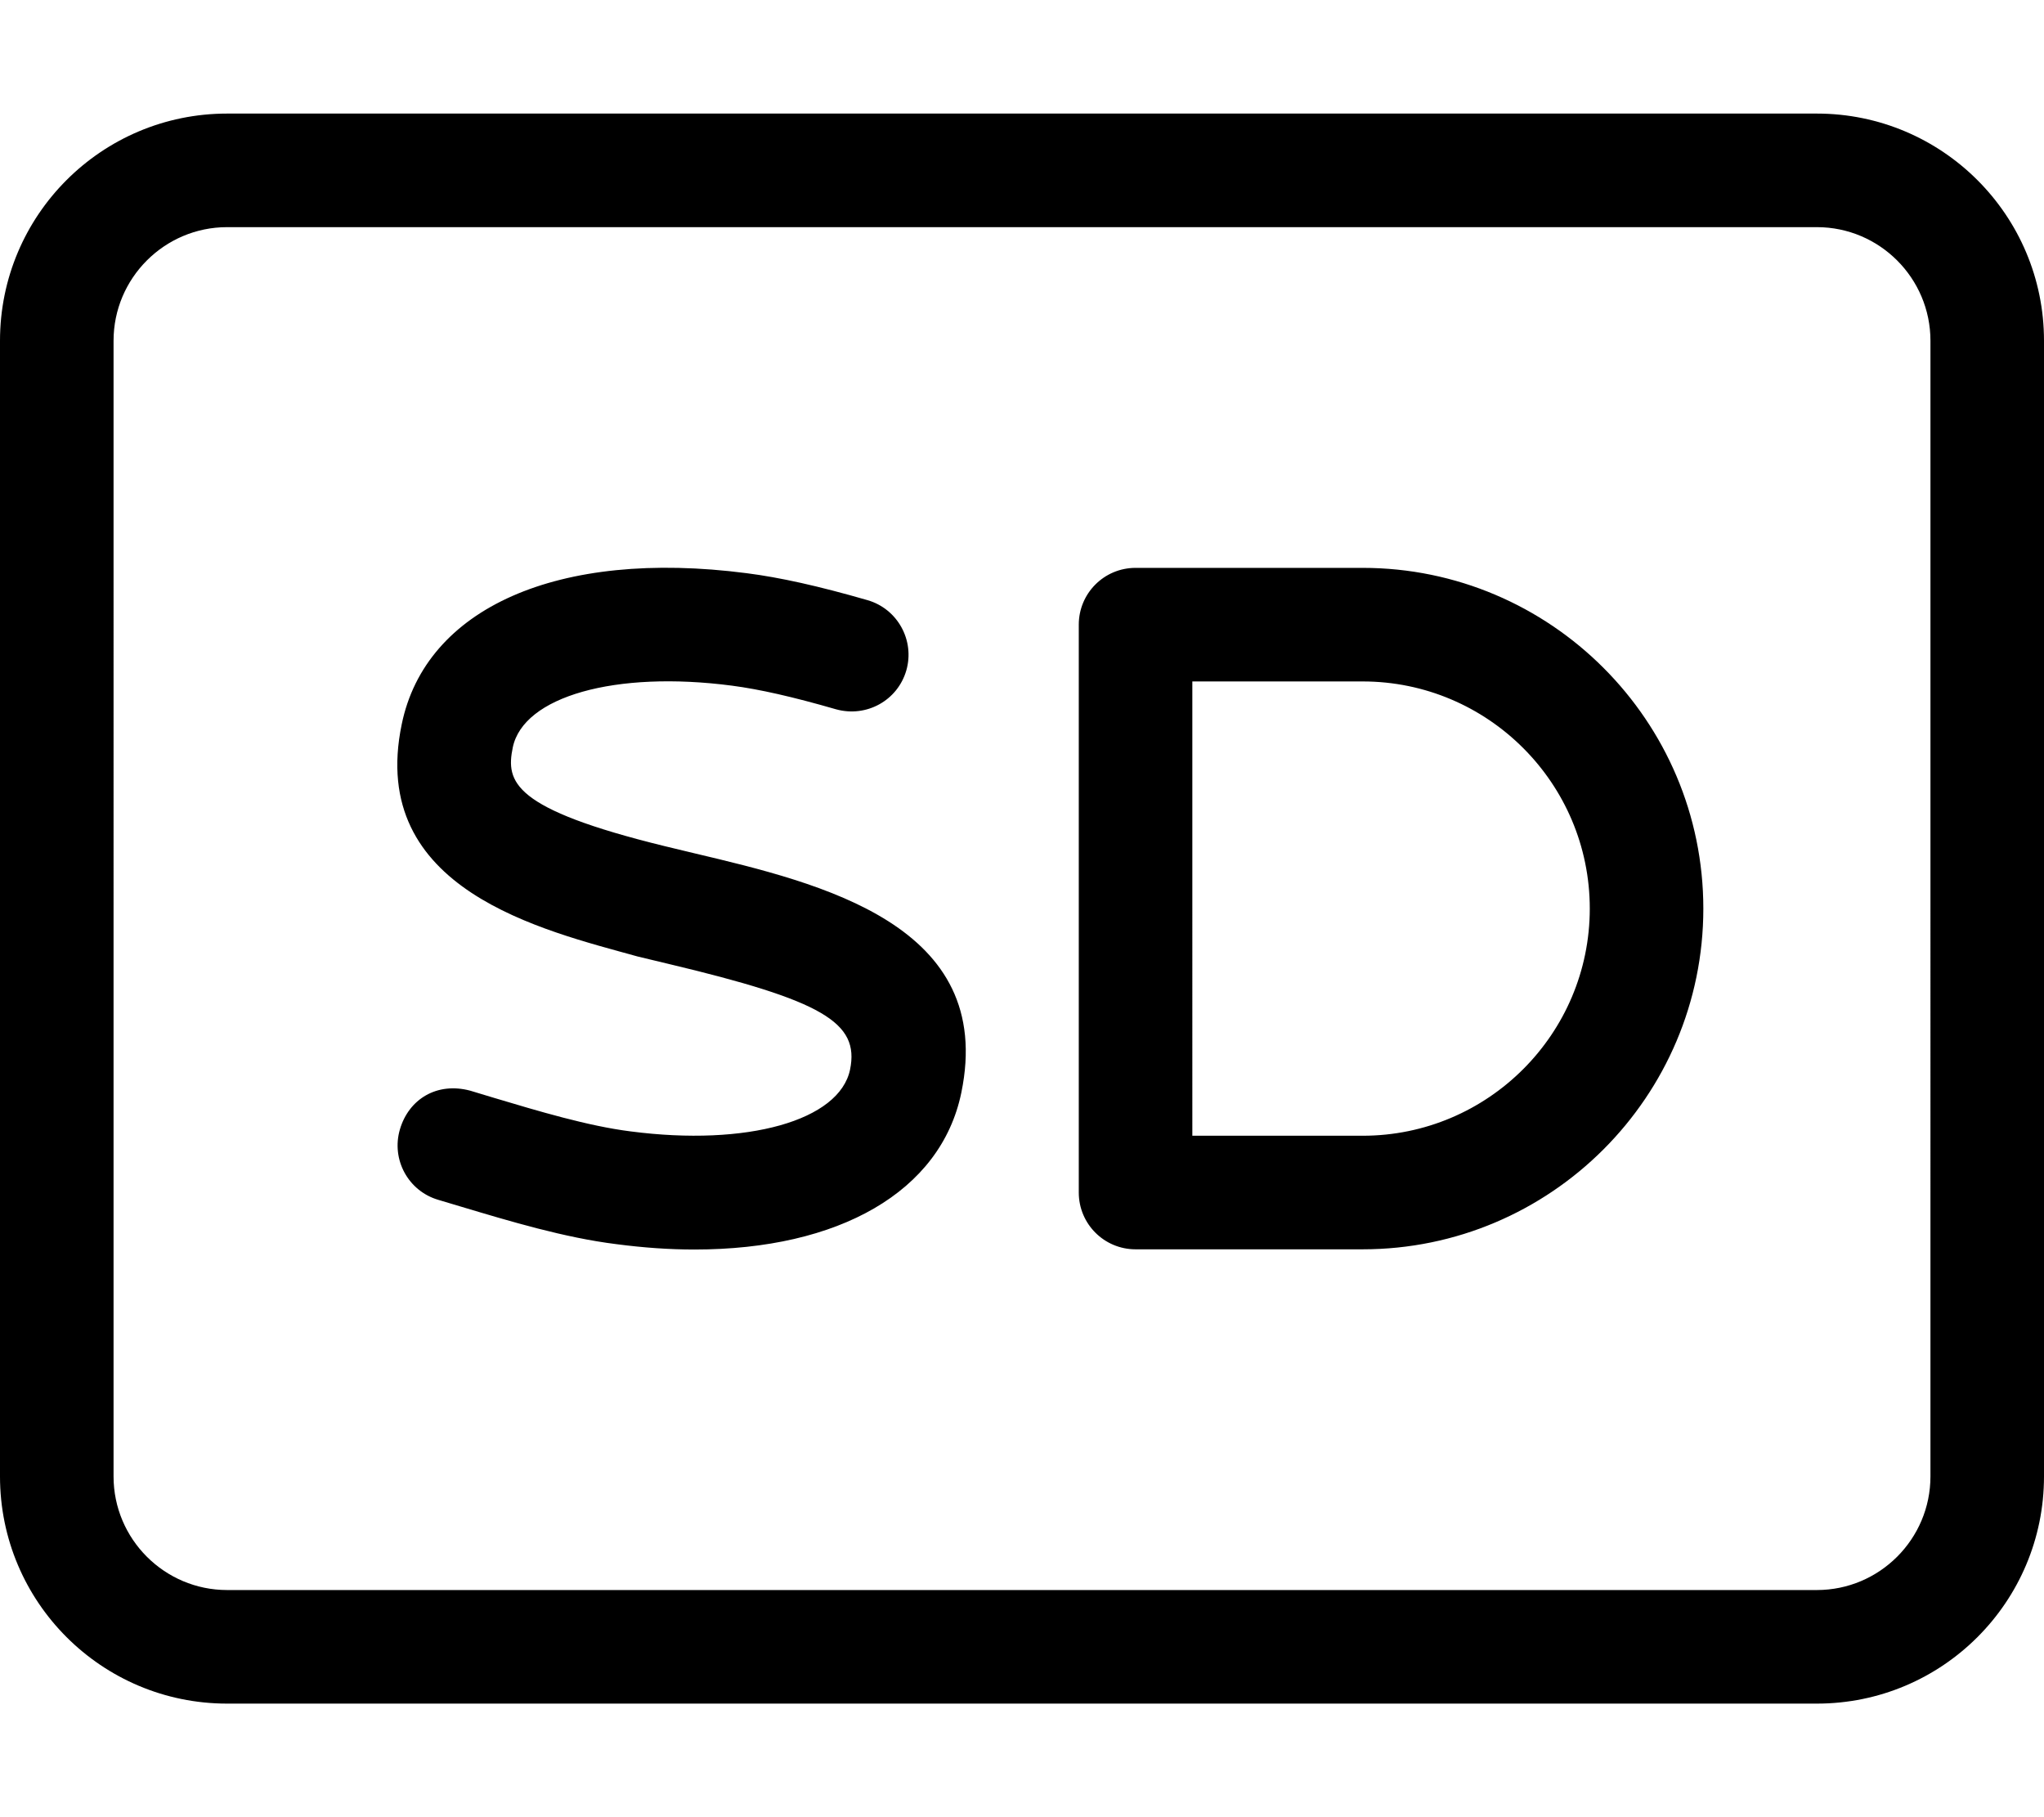 <svg xmlns="http://www.w3.org/2000/svg" viewBox="0 0 576 512"><!--! Font Awesome Pro 6.0.0-alpha3 by @fontawesome - https://fontawesome.com License - https://fontawesome.com/license (Commercial License) --><path d="M512 32H64C28.65 32 0 60.65 0 96v320c0 35.35 28.65 64 64 64h448c35.35 0 64-28.65 64-64V96C576 60.65 547.3 32 512 32zM544 416c0 17.64-14.36 32-32 32H64c-17.64 0-32-14.36-32-32V96c0-17.64 14.36-32 32-32h448c17.64 0 32 14.36 32 32V416zM384 160h-64c-8.844 0-16 7.156-16 16v160c0 8.844 7.156 16 16 16h64c52.94 0 96-43.06 96-96S436.9 160 384 160zM384 320h-48V192H384c35.28 0 64 28.7 64 64S419.3 320 384 320zM195.6 240.4l-8.312-2C144.4 227.9 142.5 220.3 144.5 210.6c2.969-14.36 28.88-21.72 61.78-17.41c7.749 1.016 17.09 3.125 29.31 6.656c8.562 2.375 17.34-2.453 19.81-10.95c2.438-8.484-2.469-17.36-10.94-19.8C230.6 165.1 219.8 162.7 210.4 161.5C157.1 154.6 119.9 171.4 113.2 204.1C103.5 250.8 153.1 262.1 179.7 269.5l8.531 2.047c43.53 10.36 54.06 16.5 51.31 29.84c-3 14.36-29 21.67-61.84 17.39c-11.97-1.5-26.06-5.734-38.5-9.453L132.5 307.3C123.1 304.8 115.2 309.7 112.7 318.2s2.344 17.38 10.81 19.86l6.531 1.953c13.63 4.078 29.06 8.719 43.63 10.53c7.75 1.016 14.99 1.516 22.05 1.516c40.66 0 69.39-16.28 75.17-44.14C280.7 260.6 231.5 248.9 195.6 240.4z"/></svg>